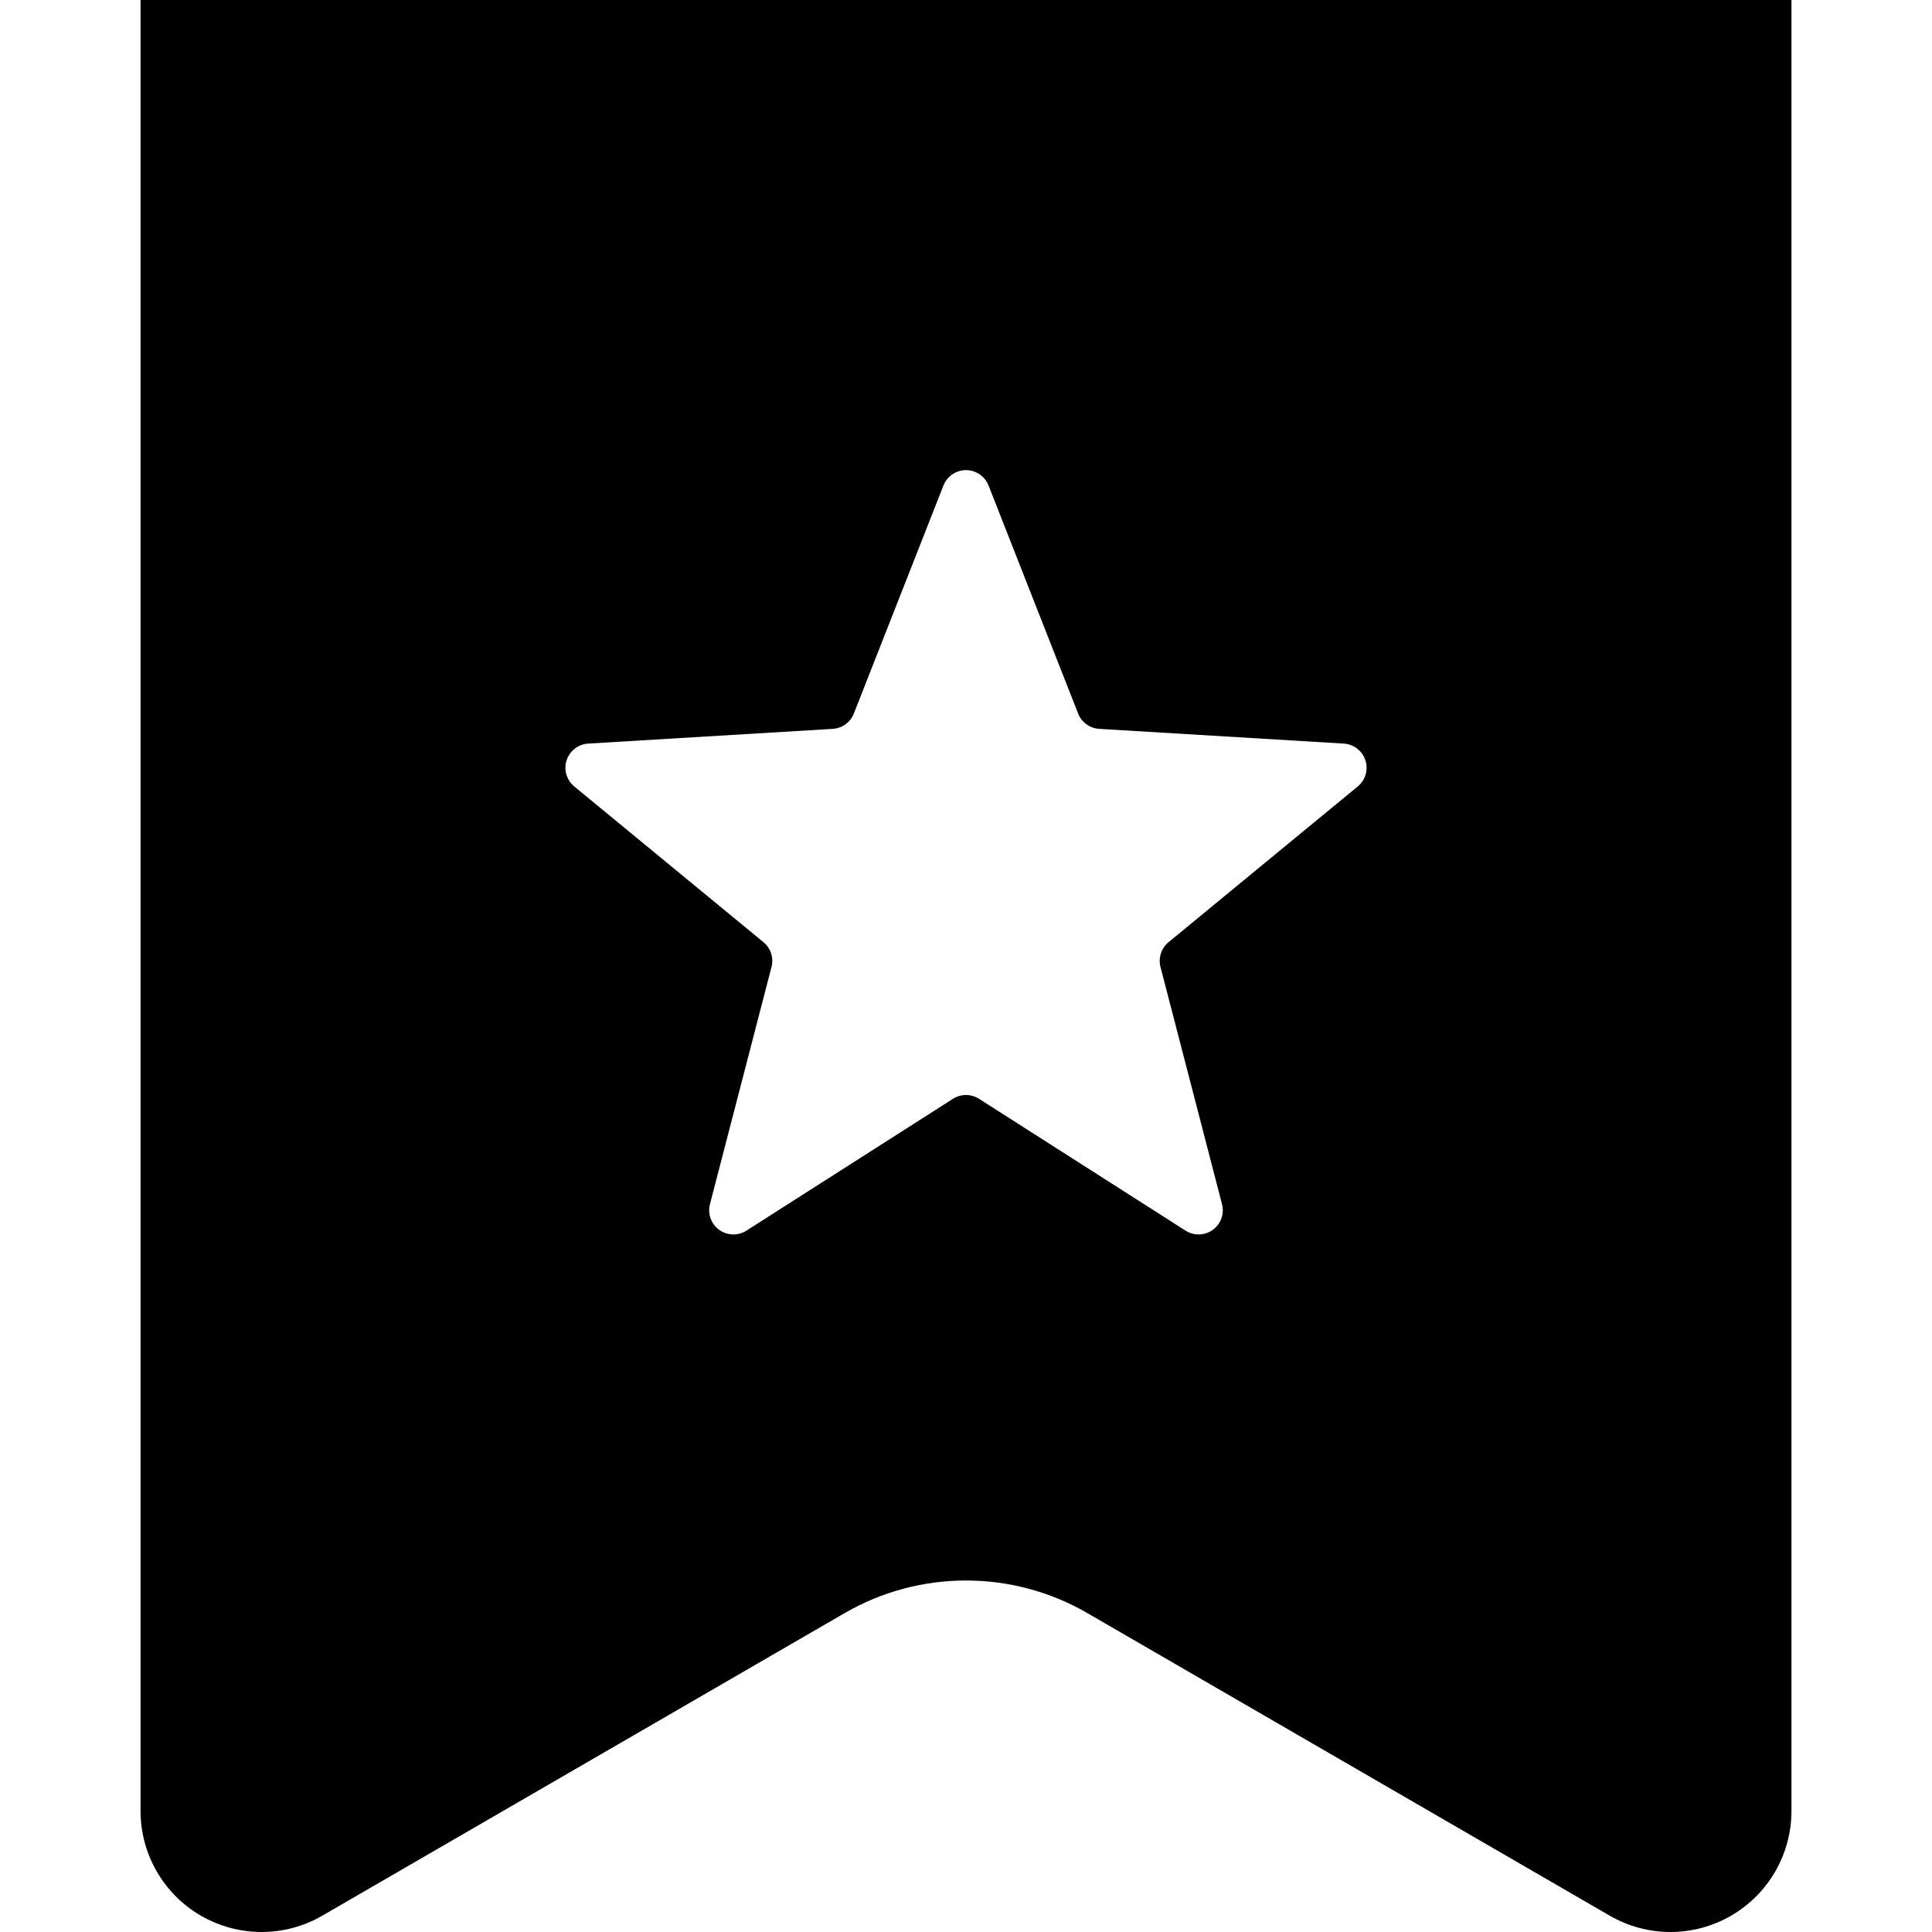 <?xml version="1.0" encoding="utf-8"?>

<!DOCTYPE svg PUBLIC "-//W3C//DTD SVG 1.1//EN" "http://www.w3.org/Graphics/SVG/1.1/DTD/svg11.dtd">
<!-- Uploaded to: SVG Repo, www.svgrepo.com, Generator: SVG Repo Mixer Tools -->
<svg height="800px" width="800px" version="1.1" id="_x32_" xmlns="http://www.w3.org/2000/svg" xmlns:xlink="http://www.w3.org/1999/xlink" 
	 viewBox="0 0 512 512"  xml:space="preserve">
<style type="text/css">
	.st0{fill:#000000;}
</style>
<g>
	<path class="st0" d="M37.246,0v479.924c0,11.47,6.122,22.064,16.052,27.786c9.945,5.732,22.173,5.717,32.103-0.029l138.445-80.198
		c19.889-11.514,44.42-11.514,64.309,0l138.453,80.198c9.922,5.746,22.158,5.761,32.088,0.029
		c9.938-5.723,16.059-16.316,16.059-27.786V0H37.246z M359.816,208.419l-50.144,41.274c-1.922,1.583-2.762,4.147-2.129,6.564
		l16.303,62.858c0.662,2.556-0.303,5.252-2.439,6.8c-2.129,1.554-4.994,1.635-7.219,0.221l-54.733-34.94
		c-2.107-1.34-4.803-1.34-6.91,0l-54.74,34.94c-2.218,1.414-5.09,1.333-7.226-0.221c-2.129-1.547-3.094-4.243-2.431-6.8
		l16.309-62.858c0.634-2.416-0.206-4.98-2.128-6.564l-50.144-41.274c-2.033-1.68-2.843-4.427-2.025-6.932
		c0.818-2.512,3.086-4.265,5.709-4.427l64.824-3.904c2.49-0.155,4.671-1.738,5.584-4.058l23.749-60.442
		c0.972-2.453,3.337-4.067,5.974-4.067c2.637,0,5.002,1.62,5.974,4.067l23.742,60.442c0.906,2.32,3.086,3.904,5.583,4.058
		l64.824,3.904c2.638,0.162,4.9,1.915,5.717,4.427C362.659,203.992,361.856,206.739,359.816,208.419z"/>
</g>
</svg>